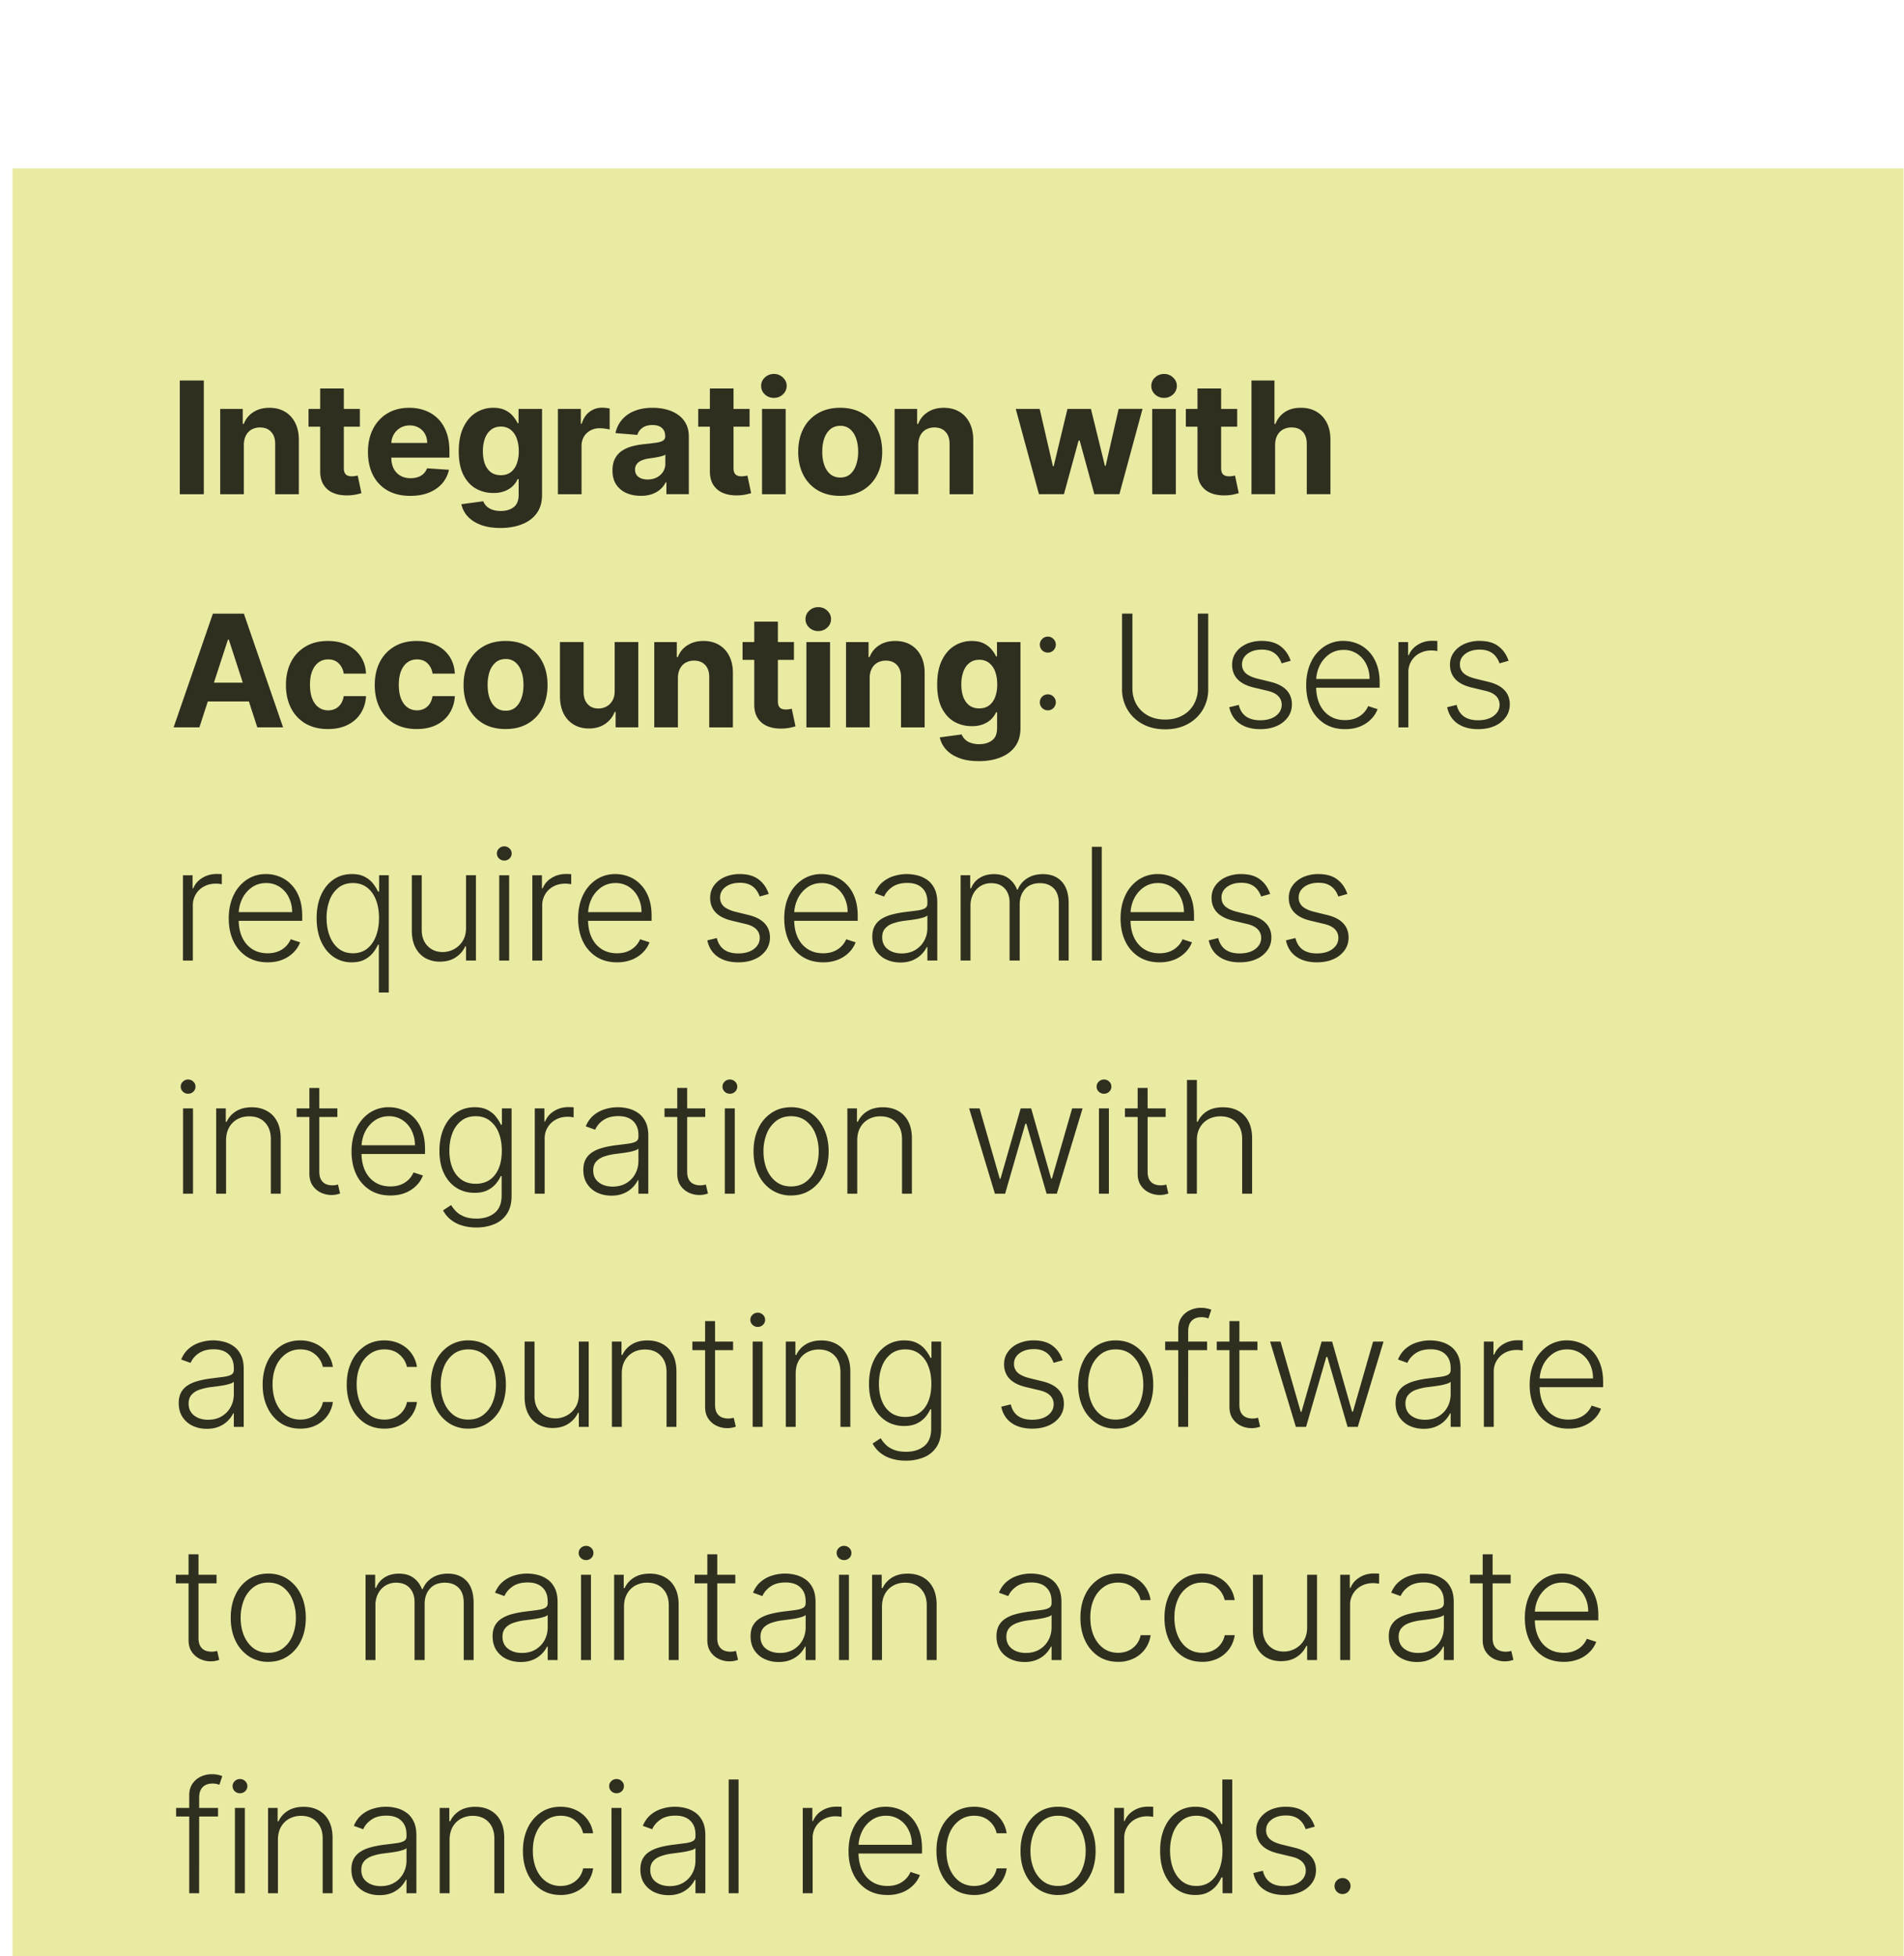 <svg xmlns="http://www.w3.org/2000/svg" width="147" height="151" fill="none"><g filter="url(#a)"><path fill="#EAEBA2" d="M.966.463h146v150.303h-146z"/><path fill="#000" fill-opacity=".8" d="M15.737 16.833v8.781h-1.856v-8.78h1.856zm3.09 4.974v3.807h-1.826V19.03h1.74v1.161h.078c.146-.383.39-.686.733-.909.343-.225.759-.338 1.248-.338.457 0 .856.1 1.196.3.34.2.605.486.793.857.189.37.283.81.283 1.321v4.193h-1.826v-3.867c.003-.403-.1-.718-.31-.943-.208-.23-.495-.343-.86-.343a1.31 1.31 0 0 0-.653.158c-.185.106-.331.26-.437.463-.103.2-.156.442-.159.725zm8.958-2.778V20.4H23.82v-1.372h3.966zM24.72 17.45h1.826v6.14c0 .168.026.3.077.394a.426.426 0 0 0 .215.193.884.884 0 0 0 .326.056c.085 0 .171-.008.257-.022l.197-.038.287 1.359c-.091.028-.22.061-.386.098a3.04 3.04 0 0 1-.604.073c-.44.017-.826-.041-1.158-.175a1.615 1.615 0 0 1-.767-.627c-.183-.283-.273-.64-.27-1.071v-6.38zm6.956 8.292c-.677 0-1.26-.137-1.749-.412a2.82 2.82 0 0 1-1.123-1.174c-.263-.51-.395-1.111-.395-1.806 0-.677.132-1.272.395-1.783.263-.512.633-.91 1.11-1.197.48-.285 1.043-.428 1.69-.428.434 0 .838.07 1.213.21.377.137.706.344.986.622.283.277.503.626.66 1.046.157.417.236.906.236 1.466v.502h-5.561v-1.132h3.842a1.4 1.4 0 0 0-.172-.7 1.228 1.228 0 0 0-.476-.475 1.357 1.357 0 0 0-.699-.176 1.4 1.4 0 0 0-.737.193 1.352 1.352 0 0 0-.497.51 1.44 1.44 0 0 0-.185.708v1.076c0 .326.06.607.18.845.123.237.296.42.52.548.222.13.486.193.792.193.203 0 .39-.028.558-.085a1.119 1.119 0 0 0 .708-.678l1.688.112c-.085.406-.261.76-.527 1.063-.263.3-.603.535-1.02.703-.415.166-.894.249-1.437.249zm6.953 2.478c-.592 0-1.1-.081-1.523-.244-.42-.16-.754-.379-1.003-.656a2.018 2.018 0 0 1-.484-.935l1.69-.227c.05.131.132.254.244.369.11.114.258.205.441.274.186.071.412.107.678.107.397 0 .724-.097.981-.291.26-.192.39-.513.39-.965v-1.205h-.077c-.08.183-.2.356-.36.519-.16.163-.366.296-.617.399a2.373 2.373 0 0 1-.9.154 2.7 2.7 0 0 1-1.351-.343c-.403-.232-.725-.585-.965-1.06-.237-.477-.356-1.08-.356-1.809 0-.745.122-1.369.365-1.869s.566-.875.969-1.123a2.5 2.5 0 0 1 1.333-.373c.369 0 .678.063.926.188.249.123.449.278.6.463.155.183.273.363.356.54h.069V19.03h1.814v6.65c0 .56-.138 1.029-.412 1.406-.274.377-.654.66-1.14.849-.483.191-1.04.287-1.668.287zm.038-4.073c.295 0 .543-.073.746-.219.206-.148.363-.36.472-.634a2.68 2.68 0 0 0 .167-.995c0-.386-.054-.72-.163-1.003a1.466 1.466 0 0 0-.471-.665 1.2 1.2 0 0 0-.75-.236c-.3 0-.554.082-.76.245-.206.16-.361.383-.467.669a2.845 2.845 0 0 0-.159.99c0 .38.053.709.159.986.109.274.264.487.467.639.206.149.46.223.76.223zm4.406 1.466V19.03h1.77v1.149h.07c.12-.41.32-.718.604-.927a1.59 1.59 0 0 1 .977-.317 2.772 2.772 0 0 1 .575.064v1.621a2.39 2.39 0 0 0-.356-.068c-.152-.02-.29-.03-.416-.03a1.46 1.46 0 0 0-.72.175 1.294 1.294 0 0 0-.498.48 1.39 1.39 0 0 0-.18.712v3.726h-1.826zm6.4.125c-.42 0-.795-.073-1.123-.22a1.809 1.809 0 0 1-.78-.655c-.19-.292-.284-.655-.284-1.09 0-.365.067-.672.202-.921.134-.249.317-.449.549-.6a2.66 2.66 0 0 1 .789-.343 6.02 6.02 0 0 1 .934-.163c.383-.04.692-.077.926-.112.235-.037.405-.091.51-.163a.358.358 0 0 0 .16-.317v-.026c0-.271-.086-.481-.258-.63-.169-.148-.409-.223-.72-.223-.329 0-.59.073-.785.219a1.006 1.006 0 0 0-.386.54l-1.69-.137c.087-.4.255-.746.507-1.038a2.43 2.43 0 0 1 .973-.677c.4-.16.863-.24 1.39-.24.365 0 .715.043 1.05.128.337.086.636.219.896.4.263.18.47.41.622.694.151.28.227.616.227 1.007v4.442H51.45V24.7h-.052a1.86 1.86 0 0 1-.424.544c-.177.155-.39.276-.64.365a2.643 2.643 0 0 1-.861.129zm.523-1.261c.269 0 .506-.053.712-.159a1.26 1.26 0 0 0 .484-.437c.118-.183.176-.39.176-.622v-.699a.984.984 0 0 1-.236.103 4.289 4.289 0 0 1-.33.082c-.123.023-.246.044-.368.064l-.335.047a2.262 2.262 0 0 0-.562.15.899.899 0 0 0-.373.28.679.679 0 0 0-.133.428c0 .248.09.439.27.57.183.129.415.193.695.193zm7.877-5.45V20.4h-3.967v-1.372h3.967zm-3.066-1.577h1.826v6.14c0 .168.026.3.078.394a.426.426 0 0 0 .214.193.884.884 0 0 0 .326.056c.086 0 .171-.008.257-.022l.197-.038.288 1.359c-.092.028-.22.061-.386.098a3.06 3.06 0 0 1-.605.073c-.44.017-.826-.041-1.158-.175a1.616 1.616 0 0 1-.767-.627c-.183-.283-.273-.64-.27-1.071v-6.38zm4.026 8.163V19.03h1.826v6.585h-1.826zm.917-7.434a.993.993 0 0 1-.699-.27.876.876 0 0 1-.287-.657.86.86 0 0 1 .287-.647.984.984 0 0 1 .7-.274.97.97 0 0 1 .694.274c.194.18.292.396.292.647a.87.87 0 0 1-.292.656.977.977 0 0 1-.695.27zm5.119 7.563c-.666 0-1.242-.142-1.728-.425a2.904 2.904 0 0 1-1.12-1.192c-.262-.511-.394-1.104-.394-1.779 0-.68.132-1.275.395-1.784a2.87 2.87 0 0 1 1.119-1.191c.486-.286 1.062-.43 1.728-.43.666 0 1.24.144 1.723.43.486.282.86.68 1.124 1.192.263.508.394 1.103.394 1.783 0 .675-.131 1.268-.394 1.78a2.896 2.896 0 0 1-1.124 1.191c-.483.283-1.057.425-1.723.425zm.008-1.415c.303 0 .556-.086.76-.257.202-.175.355-.412.458-.712.106-.3.159-.642.159-1.025 0-.383-.053-.724-.159-1.024a1.595 1.595 0 0 0-.459-.712 1.123 1.123 0 0 0-.759-.262c-.305 0-.563.087-.771.262a1.608 1.608 0 0 0-.468.712c-.103.3-.154.641-.154 1.024s.051.725.154 1.025c.106.3.262.537.468.712.208.171.466.257.771.257zm6.018-2.521v3.807h-1.827V19.03h1.741v1.161h.077c.146-.383.39-.686.734-.909.343-.225.758-.338 1.247-.338.458 0 .856.1 1.197.3.34.2.604.486.793.857.188.37.283.81.283 1.321v4.193h-1.827v-3.867c.003-.403-.1-.718-.309-.943-.208-.23-.496-.343-.861-.343a1.31 1.31 0 0 0-.652.158 1.1 1.1 0 0 0-.437.463c-.103.2-.156.442-.159.725zm9.319 3.807-1.792-6.585h1.848l1.02 4.424h.06l1.064-4.424h1.813l1.08 4.399h.056l1.004-4.4h1.843l-1.787 6.586h-1.934l-1.132-4.142h-.082l-1.132 4.142h-1.929zm8.741 0V19.03h1.827v6.585h-1.827zm.918-7.434a.993.993 0 0 1-.699-.27.876.876 0 0 1-.287-.657.86.86 0 0 1 .287-.647.984.984 0 0 1 .699-.274.97.97 0 0 1 .694.274.85.85 0 0 1 .292.647.87.87 0 0 1-.291.656.977.977 0 0 1-.695.27zm5.646.849V20.4h-3.966v-1.372h3.966zm-3.066-1.578h1.826v6.14c0 .168.026.3.078.394a.426.426 0 0 0 .214.193.883.883 0 0 0 .326.056c.086 0 .171-.008.257-.022l.197-.038.288 1.359c-.092.028-.22.061-.386.098a3.06 3.06 0 0 1-.605.073c-.44.017-.826-.041-1.157-.175a1.615 1.615 0 0 1-.768-.627c-.183-.283-.273-.64-.27-1.071v-6.38zm5.994 4.356v3.807h-1.826v-8.78h1.775v3.356h.077c.148-.388.389-.693.72-.913.332-.223.748-.334 1.248-.334.457 0 .856.1 1.196.3.343.197.609.482.798.853.191.369.285.81.283 1.325v4.193h-1.827v-3.867c.003-.406-.1-.722-.309-.948-.206-.226-.494-.338-.866-.338a1.34 1.34 0 0 0-.66.158c-.189.106-.337.26-.446.463-.106.2-.16.442-.163.725zM15.394 43.614h-1.99l3.032-8.78h2.392l3.028 8.78h-1.99l-2.2-6.774h-.068l-2.204 6.774zm-.124-3.451h4.699v1.449h-4.7v-1.45zm10.048 3.58c-.675 0-1.255-.143-1.741-.429a2.899 2.899 0 0 1-1.115-1.2c-.257-.512-.386-1.1-.386-1.767 0-.675.13-1.266.39-1.775a2.9 2.9 0 0 1 1.12-1.196c.483-.289 1.057-.433 1.723-.433.575 0 1.078.104 1.51.313.431.208.773.501 1.024.879.252.377.39.82.416 1.329h-1.724a1.329 1.329 0 0 0-.385-.793c-.206-.203-.476-.305-.81-.305-.284 0-.531.077-.742.232-.21.151-.372.373-.49.664-.117.292-.175.645-.175 1.06 0 .42.057.777.171 1.071.118.295.282.52.494.673.211.155.458.232.741.232.209 0 .396-.043.562-.129.169-.085.307-.21.416-.373.111-.166.184-.364.218-.596h1.724a2.7 2.7 0 0 1-.412 1.33c-.242.38-.578.677-1.007.891-.429.215-.936.322-1.522.322zm6.857 0c-.675 0-1.255-.143-1.741-.429a2.898 2.898 0 0 1-1.115-1.2c-.257-.512-.386-1.1-.386-1.767 0-.675.13-1.266.39-1.775a2.9 2.9 0 0 1 1.12-1.196c.483-.289 1.057-.433 1.723-.433.575 0 1.078.104 1.51.313.431.208.773.501 1.024.879.252.377.39.82.416 1.329h-1.724a1.324 1.324 0 0 0-.386-.793c-.205-.203-.475-.305-.81-.305-.283 0-.53.077-.742.232-.208.151-.371.373-.488.664-.117.292-.176.645-.176 1.06 0 .42.057.777.171 1.071.118.295.282.52.493.673.212.155.46.232.742.232.209 0 .396-.043.562-.129.168-.085.307-.21.416-.373.111-.166.184-.364.218-.596h1.724a2.699 2.699 0 0 1-.412 1.33c-.242.38-.578.677-1.007.891-.429.215-.936.322-1.522.322zm6.857 0c-.666 0-1.242-.142-1.728-.425a2.904 2.904 0 0 1-1.12-1.191c-.262-.512-.394-1.105-.394-1.78 0-.68.132-1.275.395-1.784a2.87 2.87 0 0 1 1.119-1.192c.486-.285 1.062-.428 1.728-.428.666 0 1.24.143 1.723.428.486.283.86.68 1.124 1.192.263.51.394 1.104.394 1.784 0 .675-.131 1.268-.394 1.78a2.896 2.896 0 0 1-1.124 1.191c-.483.283-1.057.425-1.723.425zm.008-1.415c.303 0 .556-.086.76-.257.202-.175.355-.412.458-.712.106-.3.159-.642.159-1.025 0-.383-.053-.724-.159-1.025a1.596 1.596 0 0 0-.459-.711 1.123 1.123 0 0 0-.759-.262c-.306 0-.563.087-.771.262a1.608 1.608 0 0 0-.468.712c-.103.3-.154.641-.154 1.024s.051.725.154 1.025c.106.3.262.537.468.712.208.171.465.257.771.257zm8.415-1.518v-3.782h1.826v6.586h-1.753v-1.196h-.069a1.945 1.945 0 0 1-.742.93c-.343.235-.761.352-1.256.352-.44 0-.828-.1-1.162-.3a2.063 2.063 0 0 1-.785-.853c-.185-.37-.28-.81-.283-1.325v-4.194h1.827v3.868c.003.389.107.696.313.922.206.226.482.339.827.339.22 0 .426-.05.618-.15.191-.103.346-.255.463-.455.12-.2.178-.447.176-.742zm4.884-1.003v3.807h-1.826V37.03h1.74v1.161h.078c.145-.383.39-.686.733-.908.343-.226.759-.34 1.248-.34.457 0 .856.1 1.196.3.34.201.604.487.793.858.189.37.283.81.283 1.321v4.193h-1.827v-3.867c.003-.403-.1-.718-.308-.943-.209-.23-.496-.343-.862-.343a1.31 1.31 0 0 0-.652.158c-.186.106-.331.26-.437.463-.103.2-.156.442-.159.725zm8.958-2.779v1.373h-3.966v-1.373h3.966zm-3.065-1.577h1.826v6.14c0 .168.026.3.077.394a.426.426 0 0 0 .215.193.884.884 0 0 0 .325.056c.086 0 .172-.008.258-.022l.197-.038.287 1.359c-.091.028-.22.061-.386.098a3.04 3.04 0 0 1-.604.073c-.44.017-.826-.041-1.158-.175a1.615 1.615 0 0 1-.767-.627c-.183-.282-.273-.64-.27-1.071v-6.38zm4.026 8.163V37.03h1.826v6.585h-1.826zm.917-7.434a.992.992 0 0 1-.699-.27.876.876 0 0 1-.287-.657.86.86 0 0 1 .287-.647.984.984 0 0 1 .7-.274.97.97 0 0 1 .694.274c.194.18.291.396.291.647a.87.87 0 0 1-.291.656.978.978 0 0 1-.695.27zm3.97 3.627v3.807h-1.827V37.03h1.74v1.161h.078c.146-.383.39-.686.733-.908.343-.226.759-.34 1.248-.34.457 0 .856.1 1.196.3.34.201.605.487.793.858.189.37.283.81.283 1.321v4.193h-1.826v-3.867c.002-.403-.1-.718-.31-.943-.208-.23-.495-.343-.86-.343a1.31 1.31 0 0 0-.653.158c-.185.106-.331.26-.437.463-.103.2-.156.442-.159.725zm8.421 6.414c-.591 0-1.099-.081-1.522-.244-.42-.16-.754-.379-1.003-.656a2.016 2.016 0 0 1-.485-.935l1.69-.227a1.118 1.118 0 0 0 .686.643 1.9 1.9 0 0 0 .677.107c.398 0 .725-.097.982-.291.26-.192.39-.514.39-.965v-1.205h-.077c-.08.183-.2.356-.36.519-.16.163-.366.296-.617.399a2.373 2.373 0 0 1-.9.154c-.495 0-.946-.114-1.352-.343-.403-.232-.724-.585-.964-1.06-.237-.476-.356-1.08-.356-1.808 0-.746.121-1.37.364-1.87s.566-.875.97-1.123c.405-.249.85-.373 1.333-.373.368 0 .677.063.926.188.249.123.449.278.6.463.154.183.273.364.356.54h.069V37.03h1.813v6.65c0 .56-.137 1.029-.411 1.406-.275.377-.655.66-1.14.849-.484.191-1.04.287-1.669.287zm.039-4.073c.294 0 .543-.073.746-.219.206-.148.363-.36.472-.634a2.68 2.68 0 0 0 .167-.995c0-.386-.054-.72-.163-1.003a1.466 1.466 0 0 0-.472-.665 1.2 1.2 0 0 0-.75-.236c-.3 0-.553.082-.759.245-.206.16-.362.383-.467.669a2.845 2.845 0 0 0-.159.99c0 .38.053.709.159.986.108.274.264.487.467.639.206.149.459.223.759.223zm5.293.15a.605.605 0 0 1-.437-.18.605.605 0 0 1-.18-.438c0-.171.06-.317.18-.437a.605.605 0 0 1 .437-.18c.172 0 .317.06.437.18s.18.266.18.438a.585.585 0 0 1-.085.308.593.593 0 0 1-.532.309zm0-4.455a.605.605 0 0 1-.437-.18.605.605 0 0 1-.18-.437.59.59 0 0 1 .18-.433.598.598 0 0 1 .437-.185c.172 0 .317.062.437.185.12.12.18.264.18.433a.584.584 0 0 1-.085.308.593.593 0 0 1-.532.309zm11.582-3.01h.802v5.814a3.08 3.08 0 0 1-.42 1.604 2.99 2.99 0 0 1-1.171 1.11c-.498.269-1.076.403-1.737.403-.657 0-1.236-.136-1.736-.407a3 3 0 0 1-1.17-1.11 3.058 3.058 0 0 1-.42-1.6v-5.814h.801v5.759c0 .465.104.881.313 1.247.209.363.502.649.879.858.38.208.825.313 1.333.313.51 0 .954-.105 1.334-.313.38-.209.673-.495.879-.858a2.47 2.47 0 0 0 .313-1.247v-5.759zm7.169 3.64-.7.198a1.838 1.838 0 0 0-.29-.536 1.323 1.323 0 0 0-.494-.382c-.2-.094-.449-.141-.746-.141-.446 0-.812.105-1.097.317-.286.211-.43.484-.43.819a.89.89 0 0 0 .292.69c.198.174.5.313.91.416l.994.244c.552.135.965.348 1.24.64.276.29.415.657.415 1.097 0 .371-.103.702-.309.99a2.073 2.073 0 0 1-.861.682c-.366.163-.79.245-1.274.245-.643 0-1.173-.145-1.59-.434-.418-.291-.685-.711-.802-1.26l.733-.18c.094.391.278.687.553.887.277.2.642.3 1.093.3.506 0 .91-.112 1.214-.338.303-.229.454-.515.454-.858a.916.916 0 0 0-.266-.669c-.177-.183-.446-.317-.806-.403l-1.076-.257c-.572-.137-.995-.354-1.27-.652-.273-.297-.41-.666-.41-1.106 0-.363.098-.682.295-.956.197-.277.469-.495.815-.652.346-.157.74-.236 1.183-.236.603 0 1.085.138 1.445.412.363.272.625.646.785 1.123zm4.198 5.279c-.614 0-1.146-.144-1.595-.43a2.88 2.88 0 0 1-1.042-1.196c-.243-.511-.364-1.1-.364-1.766 0-.663.121-1.252.364-1.767a2.957 2.957 0 0 1 1.017-1.213 2.617 2.617 0 0 1 1.505-.442c.357 0 .701.066 1.033.198.331.128.629.327.892.596.266.266.476.601.63 1.007.154.403.231.88.231 1.432v.378h-5.145v-.673h4.365c0-.424-.086-.804-.257-1.141a2.003 2.003 0 0 0-.708-.806 1.852 1.852 0 0 0-1.041-.296c-.418 0-.785.111-1.102.334a2.29 2.29 0 0 0-.746.884 2.752 2.752 0 0 0-.271 1.2v.403c0 .523.091.98.271 1.372.183.39.441.69.776.905.334.214.73.322 1.187.322.312 0 .585-.049.819-.146a1.757 1.757 0 0 0 .965-.935l.725.236a2.13 2.13 0 0 1-.494.767 2.5 2.5 0 0 1-.848.566c-.338.14-.726.21-1.167.21zm4.124-.138V37.03h.742v1.011h.055c.132-.331.361-.599.686-.801a2.06 2.06 0 0 1 1.115-.31 5.615 5.615 0 0 1 .403.014v.776a6.155 6.155 0 0 0-.18-.026 2.11 2.11 0 0 0-.279-.017 1.89 1.89 0 0 0-.917.219 1.617 1.617 0 0 0-.862 1.466v4.253h-.763zm8.499-5.14-.699.197a1.841 1.841 0 0 0-.291-.536 1.328 1.328 0 0 0-.494-.382c-.2-.094-.448-.141-.746-.141-.445 0-.811.105-1.097.317-.286.211-.429.484-.429.819a.89.89 0 0 0 .292.69c.197.174.5.313.909.416l.994.244c.552.135.965.348 1.239.64.278.29.416.657.416 1.097 0 .371-.103.702-.308.99a2.073 2.073 0 0 1-.862.682c-.366.163-.791.245-1.274.245-.643 0-1.173-.145-1.59-.434-.418-.291-.685-.711-.802-1.26l.733-.18c.094.391.279.687.553.887.277.2.642.3 1.094.3.505 0 .91-.112 1.213-.338.303-.229.454-.515.454-.858a.916.916 0 0 0-.265-.669c-.178-.183-.446-.317-.806-.403l-1.077-.257c-.571-.137-.994-.354-1.269-.652-.274-.297-.411-.666-.411-1.106 0-.363.098-.682.295-.956.198-.277.469-.495.815-.652a2.83 2.83 0 0 1 1.183-.236c.604 0 1.085.138 1.445.412.363.272.625.646.785 1.123zM14.125 61.613V55.03h.742v1.011h.055c.132-.331.36-.599.686-.801.33-.206.7-.31 1.115-.31a5.633 5.633 0 0 1 .403.014v.776a6.484 6.484 0 0 0-.18-.026 2.104 2.104 0 0 0-.278-.017c-.343 0-.65.073-.918.219a1.622 1.622 0 0 0-.63.596 1.645 1.645 0 0 0-.232.87v4.253h-.763zm6.537.138c-.615 0-1.147-.144-1.595-.43a2.873 2.873 0 0 1-1.042-1.196c-.243-.511-.365-1.1-.365-1.766 0-.663.122-1.252.365-1.767a2.956 2.956 0 0 1 1.016-1.213 2.62 2.62 0 0 1 1.505-.442c.357 0 .701.066 1.033.198.332.128.629.327.892.596.266.266.476.601.63 1.007.155.403.232.88.232 1.432v.378h-5.145v-.673h4.364a2.48 2.48 0 0 0-.257-1.141 2 2 0 0 0-.707-.806 1.854 1.854 0 0 0-1.042-.296c-.418 0-.785.111-1.102.334a2.297 2.297 0 0 0-.746.884 2.761 2.761 0 0 0-.27 1.2v.403c0 .523.09.98.27 1.372.183.39.441.69.776.905.334.214.73.322 1.188.322.311 0 .584-.049.818-.146a1.756 1.756 0 0 0 .965-.935l.725.236a2.14 2.14 0 0 1-.493.767 2.512 2.512 0 0 1-.85.566c-.337.14-.725.21-1.166.21zm8.587 2.332v-3.692h-.07c-.088.2-.213.406-.377.618a1.992 1.992 0 0 1-.647.527c-.269.143-.602.215-.999.215a2.42 2.42 0 0 1-1.42-.43c-.405-.285-.722-.684-.95-1.196-.227-.511-.34-1.107-.34-1.787 0-.678.113-1.271.34-1.78.228-.511.546-.909.955-1.192.409-.286.885-.429 1.428-.429.403 0 .736.072.999.215.266.143.479.319.639.527.16.206.284.407.373.605h.09v-1.256h.746v9.055h-.767zm-2.003-3.031c.426 0 .79-.116 1.09-.348.3-.234.528-.556.685-.964.16-.412.24-.884.24-1.415 0-.526-.078-.99-.235-1.394-.158-.406-.386-.723-.686-.952-.298-.231-.662-.347-1.094-.347-.44 0-.812.12-1.115.36a2.173 2.173 0 0 0-.686.965 3.825 3.825 0 0 0-.231 1.368c0 .511.078.973.236 1.385.157.411.387.739.69.981.303.24.672.36 1.106.36zm8.734-1.956v-4.069h.763v6.586h-.763V60.52h-.06a2.033 2.033 0 0 1-.733.845c-.335.223-.743.334-1.226.334a2.26 2.26 0 0 1-1.12-.274 1.942 1.942 0 0 1-.767-.815c-.186-.357-.279-.796-.279-1.316v-4.267h.764v4.22c0 .514.151.928.454 1.243.303.312.692.467 1.166.467.297 0 .583-.071.858-.214.274-.143.5-.352.677-.626.177-.277.266-.617.266-1.02zm2.563 2.517V55.03h.767v6.585h-.767zm.39-7.717a.565.565 0 0 1-.403-.16.526.526 0 0 1-.167-.39c0-.15.056-.28.167-.385a.556.556 0 0 1 .403-.163c.157 0 .292.054.403.163a.512.512 0 0 1 .167.386.526.526 0 0 1-.167.39.564.564 0 0 1-.403.159zm2.166 7.717V55.03h.742v1.011h.056a1.64 1.64 0 0 1 .686-.801c.329-.206.7-.31 1.115-.31a5.627 5.627 0 0 1 .403.014v.776a6.45 6.45 0 0 0-.18-.026 2.101 2.101 0 0 0-.28-.017c-.342 0-.648.073-.917.219a1.62 1.62 0 0 0-.63.596 1.644 1.644 0 0 0-.231.87v4.253h-.764zm6.537.138c-.615 0-1.146-.144-1.595-.43a2.873 2.873 0 0 1-1.042-1.196c-.243-.511-.364-1.1-.364-1.766 0-.663.121-1.252.364-1.767a2.957 2.957 0 0 1 1.016-1.213 2.619 2.619 0 0 1 1.505-.442c.357 0 .702.066 1.033.198.332.128.63.327.892.596.266.266.476.601.63 1.007.155.403.232.88.232 1.432v.378h-5.145v-.673h4.365a2.48 2.48 0 0 0-.258-1.141 2 2 0 0 0-.707-.806 1.854 1.854 0 0 0-1.042-.296c-.417 0-.785.111-1.102.334a2.297 2.297 0 0 0-.746.884 2.76 2.76 0 0 0-.27 1.2v.403c0 .523.09.98.27 1.372.183.39.442.69.776.905.335.214.73.322 1.188.322.311 0 .584-.049.819-.146a1.755 1.755 0 0 0 .965-.935l.724.236c-.1.277-.264.533-.493.767a2.511 2.511 0 0 1-.849.566 3.02 3.02 0 0 1-1.166.21zm11.715-5.279-.7.198a1.84 1.84 0 0 0-.29-.536 1.324 1.324 0 0 0-.494-.382c-.2-.094-.449-.141-.746-.141-.446 0-.812.105-1.098.317-.285.211-.428.484-.428.819a.89.89 0 0 0 .291.69c.197.174.5.313.91.416l.994.244c.552.135.965.348 1.239.64.277.29.416.657.416 1.097 0 .371-.103.702-.309.99a2.073 2.073 0 0 1-.862.682c-.366.163-.79.245-1.273.245-.643 0-1.173-.145-1.59-.434-.418-.291-.685-.711-.803-1.26l.734-.18c.094.391.278.687.553.887.277.2.641.3 1.093.3.506 0 .91-.112 1.214-.338.303-.229.454-.515.454-.858a.916.916 0 0 0-.266-.669c-.177-.183-.446-.317-.806-.403l-1.076-.257c-.572-.137-.995-.354-1.27-.652-.274-.297-.41-.666-.41-1.106 0-.363.098-.682.295-.956.197-.277.469-.495.815-.652a2.83 2.83 0 0 1 1.183-.236c.603 0 1.085.138 1.445.412.363.272.624.646.785 1.123zm4.198 5.279c-.614 0-1.146-.144-1.595-.43a2.875 2.875 0 0 1-1.042-1.196c-.243-.511-.364-1.1-.364-1.766 0-.663.121-1.252.364-1.767a2.957 2.957 0 0 1 1.017-1.213 2.619 2.619 0 0 1 1.505-.442c.357 0 .701.066 1.033.198.331.128.629.327.892.596.265.266.476.601.63 1.007.154.403.231.88.231 1.432v.378h-5.145v-.673h4.365a2.48 2.48 0 0 0-.257-1.141 2 2 0 0 0-.708-.806 1.854 1.854 0 0 0-1.041-.296c-.418 0-.785.111-1.102.334a2.298 2.298 0 0 0-.746.884 2.76 2.76 0 0 0-.27 1.2v.403c0 .523.09.98.27 1.372.182.39.441.69.776.905.334.214.73.322 1.187.322.312 0 .585-.049.82-.146a1.754 1.754 0 0 0 .964-.935l.725.236a2.13 2.13 0 0 1-.494.767 2.511 2.511 0 0 1-.849.566 3.02 3.02 0 0 1-1.166.21zm5.963.012c-.397 0-.76-.077-1.089-.231a1.905 1.905 0 0 1-.785-.678c-.194-.297-.291-.657-.291-1.08 0-.326.061-.6.184-.823a1.52 1.52 0 0 1 .523-.55c.226-.142.493-.255.802-.338a7.45 7.45 0 0 1 1.02-.193c.37-.046.68-.086.935-.12.258-.034.453-.088.588-.163.134-.074.201-.194.201-.36v-.154c0-.45-.134-.802-.403-1.06-.266-.26-.649-.39-1.149-.39-.474 0-.862.105-1.162.313-.297.21-.506.455-.626.738l-.724-.262c.148-.36.354-.647.617-.861.263-.218.557-.373.883-.468a3.33 3.33 0 0 1 1.775-.047c.275.066.53.18.764.343.234.16.424.384.57.673.146.286.219.65.219 1.09v4.471H71.6v-1.042h-.047a2.109 2.109 0 0 1-1.085 1.016c-.271.118-.59.176-.956.176zm.103-.699c.406 0 .758-.09 1.055-.27.297-.18.526-.418.686-.716.163-.3.244-.63.244-.99v-.952a.76.76 0 0 1-.287.146 3.97 3.97 0 0 1-.459.116c-.171.031-.343.058-.514.081l-.463.06a4.279 4.279 0 0 0-.952.214 1.373 1.373 0 0 0-.605.404c-.14.168-.21.385-.21.651 0 .4.143.71.429.93.286.218.644.326 1.076.326zm4.55.55v-6.587h.741v1.012h.069c.131-.34.35-.607.656-.801.308-.198.678-.296 1.11-.296.455 0 .828.107 1.12.321a1.9 1.9 0 0 1 .66.875h.055c.149-.366.39-.656.725-.87.337-.218.746-.326 1.226-.326.612 0 1.095.193 1.45.579.354.383.53.943.53 1.68v4.412h-.762v-4.412c0-.52-.133-.91-.399-1.17-.266-.26-.616-.39-1.05-.39-.504 0-.89.154-1.162.463-.272.308-.408.7-.408 1.175v4.334h-.78v-4.48c0-.446-.124-.806-.373-1.08-.249-.275-.599-.412-1.05-.412-.304 0-.576.074-.82.223a1.58 1.58 0 0 0-.57.621 1.936 1.936 0 0 0-.206.91v4.218h-.763zm10.897-8.782v8.781H84.3v-8.78h.763zm4.453 8.919c-.615 0-1.146-.144-1.595-.43a2.875 2.875 0 0 1-1.042-1.196c-.243-.511-.364-1.1-.364-1.766 0-.663.121-1.252.364-1.767a2.957 2.957 0 0 1 1.016-1.213 2.619 2.619 0 0 1 1.505-.442c.357 0 .702.066 1.034.198a2.5 2.5 0 0 1 .891.596c.266.266.476.601.63 1.007.155.403.232.88.232 1.432v.378h-5.145v-.673h4.365a2.48 2.48 0 0 0-.258-1.141 2 2 0 0 0-.707-.806 1.854 1.854 0 0 0-1.042-.296 1.87 1.87 0 0 0-1.102.334 2.297 2.297 0 0 0-.746.884 2.76 2.76 0 0 0-.27 1.2v.403c0 .523.09.98.27 1.372.183.39.442.69.776.905.335.214.73.322 1.188.322.311 0 .585-.049.819-.146a1.754 1.754 0 0 0 .965-.935l.724.236c-.1.277-.264.533-.493.767a2.511 2.511 0 0 1-.849.566 3.02 3.02 0 0 1-1.166.21zm8.548-5.279-.699.198a1.838 1.838 0 0 0-.291-.536 1.323 1.323 0 0 0-.493-.382c-.2-.094-.449-.141-.746-.141-.446 0-.812.105-1.098.317-.286.211-.429.484-.429.819 0 .283.098.513.292.69.197.174.5.313.909.416l.995.244c.551.135.964.348 1.239.64.277.29.416.657.416 1.097 0 .371-.103.702-.31.99a2.072 2.072 0 0 1-.86.682c-.367.163-.791.245-1.274.245-.643 0-1.174-.145-1.591-.434-.417-.291-.685-.711-.802-1.26l.733-.18c.095.391.28.687.553.887.278.2.642.3 1.094.3.506 0 .91-.112 1.213-.338.303-.229.455-.515.455-.858a.916.916 0 0 0-.266-.669c-.177-.183-.446-.317-.806-.403l-1.076-.257c-.572-.137-.995-.354-1.27-.652-.274-.297-.411-.666-.411-1.106 0-.363.098-.682.296-.956a1.98 1.98 0 0 1 .814-.652 2.83 2.83 0 0 1 1.184-.236c.603 0 1.084.138 1.445.412.363.272.624.646.784 1.123zm5.961 0-.699.198a1.841 1.841 0 0 0-.291-.536 1.324 1.324 0 0 0-.493-.382c-.2-.094-.449-.141-.746-.141-.446 0-.812.105-1.098.317-.286.211-.429.484-.429.819a.89.89 0 0 0 .292.69c.197.174.5.313.909.416l.994.244c.552.135.965.348 1.24.64.277.29.415.657.415 1.097 0 .371-.102.702-.308.99a2.073 2.073 0 0 1-.862.682c-.366.163-.79.245-1.273.245-.644 0-1.174-.145-1.591-.434-.418-.291-.685-.711-.802-1.26l.733-.18c.095.391.279.687.553.887.278.2.642.3 1.094.3.506 0 .91-.112 1.213-.338.303-.229.455-.515.455-.858a.917.917 0 0 0-.266-.669c-.177-.183-.446-.317-.806-.403l-1.077-.257c-.571-.137-.994-.354-1.269-.652-.274-.297-.411-.666-.411-1.106 0-.363.098-.682.296-.956.197-.277.468-.495.814-.652a2.834 2.834 0 0 1 1.184-.236c.603 0 1.084.138 1.445.412.363.272.624.646.784 1.123zm-89.89 23.141v-6.586h.767v6.586h-.767zm.39-7.717a.565.565 0 0 1-.403-.16.526.526 0 0 1-.168-.39c0-.15.056-.28.168-.385a.557.557 0 0 1 .403-.163c.157 0 .291.054.403.163a.512.512 0 0 1 .167.386.526.526 0 0 1-.167.39.564.564 0 0 1-.403.159zm2.93 3.601v4.116h-.764v-6.586h.742v1.034h.068c.155-.337.395-.608.72-.81.33-.206.735-.31 1.218-.31.444 0 .832.094 1.167.28.337.182.598.453.784.81.189.357.283.796.283 1.316v4.266h-.763v-4.219c0-.54-.151-.967-.454-1.282-.3-.314-.704-.471-1.21-.471-.345 0-.653.074-.921.223a1.627 1.627 0 0 0-.64.643c-.154.277-.23.607-.23.99zm8.593-2.47v.665h-3.143v-.665h3.143zm-2.161-1.577h.767v6.444c0 .274.047.49.142.647a.803.803 0 0 0 .368.33c.152.063.313.095.485.095.1 0 .186-.006.257-.017a4.46 4.46 0 0 0 .189-.043l.163.69a1.823 1.823 0 0 1-.275.077 1.784 1.784 0 0 1-.403.039c-.28 0-.55-.062-.81-.184a1.585 1.585 0 0 1-.635-.55c-.165-.242-.248-.544-.248-.904V71.45zm6.256 8.3c-.614 0-1.146-.142-1.595-.428a2.874 2.874 0 0 1-1.041-1.197c-.243-.511-.365-1.1-.365-1.766 0-.663.122-1.252.365-1.766a2.957 2.957 0 0 1 1.016-1.214 2.619 2.619 0 0 1 1.505-.442c.357 0 .701.066 1.033.198.332.128.629.327.892.596.266.266.476.601.63 1.007.154.403.232.88.232 1.432v.378h-5.145v-.674h4.364a2.48 2.48 0 0 0-.257-1.14 2 2 0 0 0-.707-.806 1.854 1.854 0 0 0-1.042-.296c-.418 0-.785.112-1.102.335a2.297 2.297 0 0 0-.746.883 2.76 2.76 0 0 0-.27 1.2v.403c0 .523.09.98.27 1.372.183.39.441.69.776.905.334.214.73.322 1.187.322.312 0 .585-.049.82-.146a1.755 1.755 0 0 0 .964-.935l.725.236a2.14 2.14 0 0 1-.493.767 2.511 2.511 0 0 1-.85.566c-.337.14-.725.21-1.166.21zm6.637 2.47a3.6 3.6 0 0 1-1.18-.176 2.53 2.53 0 0 1-.853-.471 2.263 2.263 0 0 1-.54-.674l.626-.411c.094.166.22.329.377.489.16.16.368.293.622.398.257.106.573.16.947.16.584 0 1.054-.147 1.411-.438.36-.292.54-.745.54-1.36v-1.483h-.068c-.089.2-.216.4-.382.6a1.963 1.963 0 0 1-.652.493c-.265.132-.596.198-.99.198-.526 0-.993-.13-1.402-.39-.406-.26-.726-.632-.96-1.115-.232-.486-.348-1.065-.348-1.737 0-.666.113-1.252.339-1.758.229-.506.547-.9.956-1.183.409-.283.885-.425 1.428-.425.403 0 .737.072 1.003.215.266.14.479.314.64.523.162.209.29.412.38.609h.078v-1.257h.746v6.758c0 .557-.119 1.016-.356 1.376a2.11 2.11 0 0 1-.969.798 3.522 3.522 0 0 1-1.393.261zm-.052-3.374c.423 0 .785-.102 1.085-.305.3-.206.53-.5.69-.883.16-.383.24-.839.24-1.368 0-.514-.078-.97-.236-1.367a2.132 2.132 0 0 0-.686-.944c-.297-.231-.661-.347-1.093-.347-.44 0-.812.119-1.115.356a2.175 2.175 0 0 0-.686.96c-.154.4-.231.848-.231 1.342 0 .503.078.948.236 1.334.157.383.387.683.69.9.303.215.672.322 1.106.322zm4.561.767v-6.586h.742v1.012h.056a1.64 1.64 0 0 1 .686-.801c.328-.206.7-.31 1.114-.31a5.633 5.633 0 0 1 .403.014v.776a6.484 6.484 0 0 0-.18-.026 2.104 2.104 0 0 0-.278-.017c-.343 0-.65.073-.918.219a1.622 1.622 0 0 0-.63.596 1.645 1.645 0 0 0-.232.87v4.253h-.763zm5.914.15c-.398 0-.76-.077-1.09-.231a1.905 1.905 0 0 1-.784-.678c-.194-.297-.292-.657-.292-1.08 0-.326.062-.6.185-.823.123-.223.297-.406.523-.55.226-.142.493-.255.802-.338a7.45 7.45 0 0 1 1.02-.193c.369-.046.68-.086.935-.12.257-.034.453-.089.587-.163.135-.074.202-.194.202-.36v-.154c0-.45-.135-.802-.403-1.06-.266-.26-.65-.39-1.15-.39-.474 0-.861.105-1.161.314a1.723 1.723 0 0 0-.626.737l-.725-.262c.149-.36.355-.647.617-.861.264-.218.558-.373.884-.468a3.33 3.33 0 0 1 1.775-.047c.274.066.529.18.763.343.234.16.424.385.57.673.146.286.219.65.219 1.09v4.471h-.763v-1.042h-.047a2.109 2.109 0 0 1-1.085 1.016c-.272.118-.59.176-.956.176zm.103-.699c.406 0 .757-.09 1.054-.27.298-.18.526-.418.686-.716.163-.3.245-.63.245-.99v-.952a.76.76 0 0 1-.288.146 3.97 3.97 0 0 1-.458.116c-.172.031-.343.058-.515.081l-.463.06a4.279 4.279 0 0 0-.952.214 1.373 1.373 0 0 0-.604.403c-.14.17-.21.386-.21.652 0 .4.143.71.428.93.286.218.645.326 1.077.326zm7.143-6.037v.665h-3.143v-.665h3.143zm-2.161-1.577h.767v6.444c0 .274.047.49.142.647a.803.803 0 0 0 .369.33c.151.063.313.095.484.095.1 0 .186-.006.257-.017a3.26 3.26 0 0 0 .189-.043l.163.69a1.823 1.823 0 0 1-.275.077 1.783 1.783 0 0 1-.403.039c-.28 0-.55-.062-.81-.184a1.585 1.585 0 0 1-.635-.55c-.165-.242-.248-.544-.248-.904V71.45zm3.673 8.163v-6.586h.768v6.586h-.768zm.39-7.717a.564.564 0 0 1-.403-.16.526.526 0 0 1-.167-.39c0-.15.056-.28.167-.385a.556.556 0 0 1 .403-.163c.157 0 .292.054.403.163a.512.512 0 0 1 .168.386.526.526 0 0 1-.168.39.565.565 0 0 1-.403.159zm4.726 7.854a2.677 2.677 0 0 1-1.509-.433 2.93 2.93 0 0 1-1.02-1.196c-.246-.511-.37-1.102-.37-1.77 0-.675.124-1.268.37-1.78a2.888 2.888 0 0 1 1.02-1.2c.437-.29.94-.434 1.51-.434.568 0 1.07.145 1.504.433.435.29.775.69 1.02 1.201.25.512.374 1.105.374 1.78 0 .668-.123 1.258-.369 1.77a2.918 2.918 0 0 1-1.025 1.196c-.434.29-.936.433-1.505.433zm0-.698c.458 0 .845-.123 1.162-.37.318-.245.558-.572.72-.981.166-.409.25-.859.25-1.35 0-.492-.084-.944-.25-1.356a2.305 2.305 0 0 0-.72-.99c-.317-.249-.704-.373-1.162-.373-.454 0-.842.124-1.162.373a2.337 2.337 0 0 0-.724.99 3.65 3.65 0 0 0-.245 1.355c0 .492.082.942.245 1.351.166.409.407.736.724.982.318.246.705.369 1.162.369zm5.108-3.555v4.116h-.763v-6.586h.741v1.034h.07c.153-.337.394-.608.72-.81.328-.206.734-.31 1.217-.31.443 0 .832.094 1.166.28.338.182.6.453.785.81.189.357.283.796.283 1.316v4.266h-.763v-4.219c0-.54-.152-.967-.455-1.282-.3-.314-.703-.471-1.209-.471a1.87 1.87 0 0 0-.922.223 1.626 1.626 0 0 0-.639.643c-.154.277-.231.607-.231.99zm10.628 4.116-1.99-6.586h.806l1.561 5.433h.056l1.556-5.433h.81l1.544 5.42h.06l1.56-5.42h.807l-1.99 6.586h-.788l-1.561-5.398h-.082l-1.56 5.398h-.79zm8.033 0v-6.586h.767v6.586h-.767zm.39-7.717a.564.564 0 0 1-.403-.16.526.526 0 0 1-.167-.39c0-.15.055-.28.167-.385a.556.556 0 0 1 .403-.163c.157 0 .291.054.403.163a.512.512 0 0 1 .167.386.526.526 0 0 1-.167.39.564.564 0 0 1-.403.159zm4.76 1.131v.665h-3.143v-.665h3.143zm-2.16-1.577h.767v6.444c0 .274.047.49.141.647a.803.803 0 0 0 .369.33c.151.063.313.095.484.095.1 0 .186-.006.258-.017a3.26 3.26 0 0 0 .188-.043l.163.69a1.823 1.823 0 0 1-.274.077 1.783 1.783 0 0 1-.403.039c-.28 0-.55-.062-.81-.184a1.585 1.585 0 0 1-.635-.55c-.166-.242-.249-.544-.249-.904V71.45zm4.569 4.047v4.116h-.763v-8.78h.763v3.228h.068c.155-.34.393-.612.716-.815.326-.203.738-.304 1.235-.304.446 0 .838.091 1.175.274.337.183.6.453.789.81.189.358.283.798.283 1.321v4.266h-.768v-4.219c0-.543-.151-.97-.454-1.282-.3-.314-.706-.471-1.218-.471a1.94 1.94 0 0 0-.939.223 1.639 1.639 0 0 0-.651.643c-.158.277-.236.607-.236.99zm-76.44 22.266a2.53 2.53 0 0 1-1.089-.231 1.905 1.905 0 0 1-.784-.678c-.195-.297-.292-.657-.292-1.08 0-.326.062-.6.184-.823.123-.223.298-.406.524-.55.225-.142.493-.255.801-.338a7.451 7.451 0 0 1 1.02-.193c.37-.046.681-.086.936-.12.257-.034.453-.089.587-.163.134-.074.201-.194.201-.36v-.154c0-.45-.134-.802-.403-1.06-.265-.26-.648-.39-1.149-.39-.474 0-.861.105-1.162.314a1.737 1.737 0 0 0-.626.737l-.724-.262c.149-.36.354-.647.617-.861.263-.218.558-.373.883-.468a3.282 3.282 0 0 1 1.776-.046c.274.065.528.18.763.342.234.16.424.385.57.673.146.286.219.65.219 1.09v4.471h-.764v-1.042h-.047a2.109 2.109 0 0 1-1.085 1.016c-.271.118-.59.176-.956.176zm.103-.699c.406 0 .758-.09 1.055-.27.297-.18.526-.418.686-.716.163-.3.244-.63.244-.99v-.952a.76.76 0 0 1-.287.146 3.97 3.97 0 0 1-.459.116c-.171.031-.343.058-.514.081l-.463.06a4.28 4.28 0 0 0-.952.214 1.373 1.373 0 0 0-.605.403c-.14.17-.21.386-.21.652 0 .4.143.71.43.93.285.218.644.326 1.075.326zm7.122.686c-.589 0-1.102-.147-1.54-.441a2.925 2.925 0 0 1-1.011-1.21c-.24-.51-.36-1.094-.36-1.749 0-.66.121-1.247.364-1.762a2.95 2.95 0 0 1 1.02-1.209c.435-.294.94-.442 1.514-.442.44 0 .84.086 1.196.258a2.327 2.327 0 0 1 1.325 1.788h-.771a1.705 1.705 0 0 0-.58-.952c-.302-.266-.688-.399-1.157-.399-.42 0-.792.114-1.115.343a2.253 2.253 0 0 0-.759.948c-.18.403-.27.87-.27 1.402 0 .534.089 1.007.266 1.419.177.409.426.729.746.96.323.232.7.348 1.132.348.292 0 .557-.055.797-.163a1.651 1.651 0 0 0 .944-1.197h.771a2.332 2.332 0 0 1-1.295 1.792c-.354.178-.76.266-1.217.266zm6.491 0c-.588 0-1.102-.147-1.539-.441a2.925 2.925 0 0 1-1.012-1.21c-.24-.51-.36-1.094-.36-1.749 0-.66.122-1.247.365-1.762a2.95 2.95 0 0 1 1.02-1.209c.434-.294.939-.442 1.514-.442.44 0 .838.086 1.196.258a2.329 2.329 0 0 1 1.325 1.788h-.772a1.705 1.705 0 0 0-.579-.952c-.303-.266-.689-.399-1.158-.399-.42 0-.791.114-1.114.343a2.254 2.254 0 0 0-.76.948c-.18.403-.27.87-.27 1.402 0 .534.09 1.007.266 1.419.178.409.426.729.747.96.323.232.7.348 1.131.348.292 0 .558-.055.798-.163a1.653 1.653 0 0 0 .943-1.197h.772a2.332 2.332 0 0 1-1.295 1.792c-.354.178-.76.266-1.218.266zm6.479 0a2.677 2.677 0 0 1-1.51-.433 2.93 2.93 0 0 1-1.02-1.196c-.245-.511-.368-1.102-.368-1.77 0-.675.122-1.268.368-1.78a2.888 2.888 0 0 1 1.02-1.2 2.67 2.67 0 0 1 1.51-.434c.569 0 1.07.145 1.505.433.434.29.775.69 1.02 1.201.25.512.373 1.105.373 1.78 0 .668-.123 1.258-.368 1.77a2.918 2.918 0 0 1-1.025 1.196c-.434.29-.936.433-1.505.433zm0-.698c.457 0 .845-.123 1.162-.37a2.28 2.28 0 0 0 .72-.981c.166-.409.249-.859.249-1.35 0-.492-.083-.944-.249-1.356a2.306 2.306 0 0 0-.72-.99c-.317-.249-.705-.373-1.162-.373-.454 0-.842.124-1.162.373a2.337 2.337 0 0 0-.725.99 3.65 3.65 0 0 0-.244 1.355c0 .492.081.942.244 1.351.166.409.408.736.725.982s.705.369 1.162.369zm8.53-1.956v-4.069h.762v6.586h-.763V96.52h-.06a2.033 2.033 0 0 1-.733.845c-.335.222-.743.334-1.226.334a2.25 2.25 0 0 1-1.12-.274 1.942 1.942 0 0 1-.767-.815c-.186-.357-.279-.796-.279-1.316v-4.267h.764v4.22c0 .514.151.928.454 1.243.303.311.692.467 1.166.467.298 0 .583-.071.858-.214.274-.143.5-.352.677-.626.178-.277.266-.617.266-1.02zm3.317-1.599v4.116h-.764v-6.586h.742v1.034h.069c.154-.337.394-.608.72-.81.329-.206.735-.31 1.218-.31.443 0 .832.094 1.166.28.337.182.599.453.785.81.188.357.283.796.283 1.316v4.266h-.764v-4.219c0-.54-.151-.967-.454-1.282-.3-.314-.703-.471-1.21-.471-.345 0-.652.074-.921.223a1.626 1.626 0 0 0-.639.643c-.154.277-.231.607-.231.99zm8.593-2.47v.665h-3.143v-.665H56.6zm-2.16-1.577h.767v6.444c0 .274.047.49.141.647a.803.803 0 0 0 .369.33c.151.063.313.095.484.095.1 0 .186-.006.258-.017.071-.015.134-.029.188-.043l.163.69a1.82 1.82 0 0 1-.274.077 1.783 1.783 0 0 1-.403.039c-.28 0-.55-.062-.81-.184a1.586 1.586 0 0 1-.635-.55c-.166-.242-.249-.544-.249-.904V89.45zm3.672 8.163v-6.586h.768v6.586h-.767zm.39-7.717a.565.565 0 0 1-.402-.16.526.526 0 0 1-.168-.39c0-.15.056-.28.168-.385a.556.556 0 0 1 .403-.163c.157 0 .291.054.403.163a.512.512 0 0 1 .167.386.526.526 0 0 1-.167.39.564.564 0 0 1-.403.159zm2.93 3.601v4.116h-.763v-6.586h.742v1.034h.068c.155-.337.395-.608.72-.81.33-.206.735-.31 1.218-.31.443 0 .832.094 1.167.28.337.182.598.453.784.81.189.357.283.796.283 1.316v4.266h-.763v-4.219c0-.54-.151-.967-.454-1.282-.3-.314-.704-.471-1.21-.471a1.87 1.87 0 0 0-.922.223 1.627 1.627 0 0 0-.638.643c-.155.277-.232.607-.232.99zm8.512 6.723a3.57 3.57 0 0 1-1.179-.176 2.523 2.523 0 0 1-.853-.471 2.263 2.263 0 0 1-.54-.674l.626-.411c.094.166.22.329.377.489.16.16.367.293.622.398.257.106.573.16.947.16.583 0 1.053-.147 1.41-.438.36-.292.541-.745.541-1.36v-1.483h-.069c-.088.2-.215.4-.381.6a1.963 1.963 0 0 1-.652.493c-.266.132-.596.198-.99.198-.526 0-.994-.13-1.402-.39a2.659 2.659 0 0 1-.96-1.115c-.232-.486-.348-1.065-.348-1.737 0-.666.113-1.252.339-1.758.228-.506.547-.9.956-1.183.409-.283.884-.425 1.427-.425.404 0 .738.072 1.004.215.266.14.479.314.639.523.163.209.29.412.381.609h.077v-1.257h.746v6.758c0 .557-.118 1.016-.355 1.376a2.11 2.11 0 0 1-.97.798 3.521 3.521 0 0 1-1.393.261zm-.051-3.374c.423 0 .784-.102 1.084-.305.3-.206.53-.5.69-.883.16-.383.24-.839.24-1.368 0-.514-.078-.97-.235-1.367a2.133 2.133 0 0 0-.686-.944c-.297-.231-.662-.347-1.093-.347-.44 0-.812.119-1.115.356a2.175 2.175 0 0 0-.686.96c-.154.4-.232.848-.232 1.342 0 .503.079.948.236 1.334.157.383.388.683.69.9.303.215.672.322 1.107.322zm12.152-4.374-.7.198a1.84 1.84 0 0 0-.29-.536 1.324 1.324 0 0 0-.494-.382c-.2-.094-.448-.141-.746-.141-.446 0-.812.105-1.097.317-.286.211-.43.484-.43.819a.89.89 0 0 0 .292.69c.198.174.5.313.91.416l.994.244c.552.135.965.348 1.24.64.276.29.415.657.415 1.097 0 .372-.103.702-.309.99a2.073 2.073 0 0 1-.861.682c-.366.163-.79.244-1.274.244-.643 0-1.173-.144-1.59-.433-.418-.291-.685-.711-.802-1.26l.733-.18c.094.391.279.687.553.887.277.2.642.3 1.093.3.506 0 .91-.112 1.214-.338.303-.229.454-.515.454-.858a.916.916 0 0 0-.266-.669c-.177-.183-.445-.317-.806-.403l-1.076-.257c-.572-.137-.995-.354-1.269-.652-.274-.297-.412-.666-.412-1.106 0-.363.099-.682.296-.956.197-.277.469-.494.815-.652a2.83 2.83 0 0 1 1.183-.236c.603 0 1.085.138 1.445.412.363.272.625.646.785 1.123zm4.096 5.278a2.677 2.677 0 0 1-1.51-.433 2.93 2.93 0 0 1-1.02-1.196c-.246-.511-.369-1.102-.369-1.77 0-.675.123-1.268.369-1.78a2.888 2.888 0 0 1 1.02-1.2c.438-.29.94-.434 1.51-.434.568 0 1.07.145 1.504.433.435.29.775.69 1.02 1.201.25.512.374 1.105.374 1.78 0 .668-.123 1.258-.369 1.77a2.918 2.918 0 0 1-1.025 1.196c-.434.29-.936.433-1.505.433zm0-.698c.457 0 .844-.123 1.162-.37a2.28 2.28 0 0 0 .72-.981c.166-.409.248-.859.248-1.35 0-.492-.082-.944-.248-1.356a2.306 2.306 0 0 0-.72-.99c-.318-.249-.705-.373-1.163-.373-.454 0-.841.124-1.161.373a2.337 2.337 0 0 0-.725.99 3.648 3.648 0 0 0-.244 1.355c0 .492.081.942.244 1.351.166.409.407.736.725.982.317.246.704.369 1.162.369zm7.054-6.025v.665h-3.237v-.665h3.237zm-2.226 6.586v-7.55c0-.355.082-.653.245-.896a1.59 1.59 0 0 1 .647-.553 1.95 1.95 0 0 1 .845-.19 2.195 2.195 0 0 1 .815.146l-.223.67a9.943 9.943 0 0 0-.21-.06 1.203 1.203 0 0 0-.314-.035c-.331 0-.587.093-.767.279-.18.186-.27.452-.27.797l-.004 7.392h-.764zm6.114-6.586v.665h-3.143v-.665h3.143zm-2.161-1.577h.767v6.444c0 .274.047.49.141.647a.803.803 0 0 0 .37.33c.15.063.312.095.484.095.1 0 .185-.006.257-.017.071-.015.134-.029.189-.043l.163.69a1.825 1.825 0 0 1-.275.077 1.783 1.783 0 0 1-.403.039c-.28 0-.55-.062-.81-.184a1.585 1.585 0 0 1-.635-.55c-.166-.242-.248-.544-.248-.904V89.45zm5.126 8.163-1.99-6.586h.807l1.561 5.433h.055l1.557-5.433h.81l1.544 5.42h.06l1.56-5.42h.807l-1.99 6.586h-.789l-1.561-5.398h-.081l-1.561 5.398h-.789zm9.864.15c-.397 0-.76-.077-1.089-.231a1.908 1.908 0 0 1-.785-.678c-.194-.297-.291-.657-.291-1.08 0-.326.061-.6.184-.823a1.5 1.5 0 0 1 .523-.55c.226-.142.493-.255.802-.338a7.47 7.47 0 0 1 1.02-.193c.369-.046.681-.086.935-.12.257-.034.453-.089.588-.163.134-.074.201-.194.201-.36v-.154c0-.45-.134-.802-.403-1.06-.266-.26-.649-.39-1.149-.39-.475 0-.862.105-1.162.314-.297.208-.506.454-.626.737l-.725-.262c.149-.36.355-.647.618-.861.263-.218.557-.373.883-.468a3.324 3.324 0 0 1 1.775-.047c.275.066.529.18.763.343.235.16.425.385.571.673.145.286.218.65.218 1.09v4.471h-.763v-1.042h-.047a2.106 2.106 0 0 1-1.085 1.016c-.271.118-.59.176-.956.176zm.103-.699c.406 0 .757-.09 1.055-.27.297-.18.526-.418.686-.716.163-.3.244-.63.244-.99v-.952a.759.759 0 0 1-.287.146 4.023 4.023 0 0 1-.459.116c-.171.031-.343.058-.514.081l-.464.06a4.279 4.279 0 0 0-.951.214 1.374 1.374 0 0 0-.605.403c-.14.17-.21.386-.21.652 0 .4.143.71.429.93.286.218.644.326 1.076.326zm4.549.55v-6.587h.742v1.012h.056a1.64 1.64 0 0 1 .686-.801c.328-.206.7-.31 1.114-.31a5.615 5.615 0 0 1 .403.014v.776a6.155 6.155 0 0 0-.18-.026 2.084 2.084 0 0 0-.278-.017c-.343 0-.649.073-.918.219a1.617 1.617 0 0 0-.862 1.466v4.253h-.763zm6.537.136c-.615 0-1.147-.142-1.595-.428a2.867 2.867 0 0 1-1.042-1.197c-.243-.511-.365-1.1-.365-1.766 0-.663.122-1.252.365-1.766a2.947 2.947 0 0 1 1.016-1.214 2.617 2.617 0 0 1 1.505-.442c.357 0 .701.066 1.033.198.332.128.629.327.892.596.266.266.476.601.63 1.007.155.403.232.88.232 1.432v.378h-5.145v-.674h4.364c0-.423-.085-.803-.257-1.14a2.001 2.001 0 0 0-.707-.806 1.857 1.857 0 0 0-1.042-.296c-.418 0-.785.112-1.102.335a2.299 2.299 0 0 0-.746.883 2.765 2.765 0 0 0-.27 1.2v.403c0 .523.09.98.27 1.372.183.39.441.69.776.905.334.214.73.322 1.188.322.311 0 .584-.049.818-.146a1.747 1.747 0 0 0 .965-.935l.725.236a2.14 2.14 0 0 1-.493.767 2.515 2.515 0 0 1-.849.566c-.338.14-.726.21-1.166.21zM16.719 109.028v.665h-3.143v-.665h3.143zm-2.16-1.577h.767v6.444c0 .274.047.49.141.647a.803.803 0 0 0 .369.331c.151.062.313.094.484.094.1 0 .186-.006.258-.017.071-.015.134-.029.188-.043l.163.69a1.79 1.79 0 0 1-.274.077 1.764 1.764 0 0 1-.403.039c-.28 0-.55-.062-.81-.184a1.586 1.586 0 0 1-.635-.549c-.166-.243-.249-.545-.249-.905v-6.624zm6.153 8.3a2.674 2.674 0 0 1-1.51-.433 2.923 2.923 0 0 1-1.02-1.196c-.246-.511-.369-1.102-.369-1.771 0-.674.123-1.267.37-1.779a2.894 2.894 0 0 1 1.02-1.201c.437-.288.94-.433 1.509-.433s1.07.145 1.505.433a2.93 2.93 0 0 1 1.02 1.201c.249.512.373 1.105.373 1.779 0 .669-.123 1.26-.369 1.771a2.912 2.912 0 0 1-1.024 1.196c-.435.289-.936.433-1.505.433zm0-.698c.457 0 .845-.123 1.162-.369a2.28 2.28 0 0 0 .72-.982c.166-.409.249-.859.249-1.351a3.59 3.59 0 0 0-.249-1.354 2.307 2.307 0 0 0-.72-.991c-.317-.249-.705-.373-1.162-.373-.455 0-.842.124-1.162.373a2.339 2.339 0 0 0-.725.991 3.646 3.646 0 0 0-.244 1.354c0 .492.081.942.244 1.351.166.409.408.736.725.982s.704.369 1.162.369zm7.51.561v-6.586h.742v1.012h.069c.131-.34.35-.607.656-.801.309-.198.679-.296 1.11-.296.455 0 .828.107 1.12.321.294.212.514.503.66.875h.056c.148-.366.39-.656.724-.87.337-.218.746-.326 1.226-.326.612 0 1.095.193 1.45.579.354.383.531.943.531 1.68v4.412h-.763v-4.412c0-.52-.133-.91-.399-1.17-.266-.26-.616-.39-1.05-.39-.503 0-.89.154-1.162.463-.272.308-.407.7-.407 1.174v4.335h-.78v-4.48c0-.446-.125-.806-.374-1.081-.248-.274-.599-.411-1.05-.411a1.54 1.54 0 0 0-.82.223c-.24.148-.43.355-.57.621a1.937 1.937 0 0 0-.205.909v4.219h-.763zm11.975.15c-.398 0-.76-.077-1.09-.231a1.9 1.9 0 0 1-.784-.678c-.194-.297-.291-.657-.291-1.08 0-.326.061-.6.184-.823.123-.223.297-.406.523-.549.226-.143.493-.256.802-.339a7.481 7.481 0 0 1 1.02-.193c.369-.046.68-.086.935-.12.257-.034.453-.088.587-.163.135-.074.202-.194.202-.36v-.154c0-.449-.134-.802-.403-1.059-.266-.26-.649-.391-1.15-.391-.474 0-.861.105-1.161.313-.297.209-.506.455-.626.738l-.725-.262c.149-.36.355-.647.618-.861.263-.218.557-.373.883-.468a3.32 3.32 0 0 1 1.775-.047c.274.066.529.18.763.343.235.16.425.385.57.673.146.286.22.649.22 1.089v4.472h-.764v-1.042h-.047a2.124 2.124 0 0 1-1.085 1.017c-.272.117-.59.175-.956.175zm.103-.699c.406 0 .757-.09 1.055-.27.297-.18.525-.418.686-.716.162-.3.244-.63.244-.99v-.952a.765.765 0 0 1-.287.146 4.076 4.076 0 0 1-.46.116c-.17.031-.342.058-.514.081l-.463.06a4.304 4.304 0 0 0-.952.214c-.263.098-.464.232-.604.403-.14.169-.21.386-.21.652 0 .4.143.71.428.931.286.217.645.325 1.077.325zm4.558.549v-6.586h.767v6.586h-.767zm.39-7.717a.564.564 0 0 1-.403-.159.527.527 0 0 1-.168-.39.51.51 0 0 1 .168-.386.555.555 0 0 1 .403-.163c.157 0 .291.054.403.163a.512.512 0 0 1 .167.386.527.527 0 0 1-.167.39.564.564 0 0 1-.403.159zm2.93 3.601v4.116h-.764v-6.586h.742v1.034h.068c.155-.337.395-.608.72-.811.33-.205.735-.308 1.218-.308.443 0 .832.093 1.166.278.338.183.6.453.785.811.189.357.283.796.283 1.316v4.266h-.763v-4.219c0-.54-.152-.967-.455-1.282-.3-.314-.703-.471-1.209-.471a1.87 1.87 0 0 0-.922.223 1.624 1.624 0 0 0-.638.643c-.155.277-.232.607-.232.99zm8.593-2.47v.665h-3.143v-.665h3.142zm-2.161-1.577h.767v6.444c0 .274.047.49.142.647a.803.803 0 0 0 .368.331c.152.062.313.094.485.094.1 0 .186-.006.257-.017a4.46 4.46 0 0 0 .189-.043l.163.69a1.79 1.79 0 0 1-.275.077 1.763 1.763 0 0 1-.403.039c-.28 0-.55-.062-.81-.184a1.587 1.587 0 0 1-.635-.549c-.165-.243-.248-.545-.248-.905v-6.624zm5.504 8.313c-.397 0-.76-.077-1.09-.231a1.9 1.9 0 0 1-.784-.678c-.194-.297-.291-.657-.291-1.08 0-.326.061-.6.184-.823.123-.223.297-.406.523-.549.226-.143.493-.256.802-.339a7.48 7.48 0 0 1 1.02-.193c.369-.046.68-.086.935-.12.257-.034.453-.088.587-.163.135-.074.202-.194.202-.36v-.154c0-.449-.134-.802-.403-1.059-.266-.26-.649-.391-1.15-.391-.474 0-.861.105-1.161.313-.297.209-.506.455-.626.738l-.725-.262c.149-.36.355-.647.618-.861.263-.218.557-.373.883-.468a3.32 3.32 0 0 1 1.775-.047c.274.066.529.18.763.343.234.16.425.385.57.673.146.286.219.649.219 1.089v4.472h-.763v-1.042h-.047a2.123 2.123 0 0 1-1.085 1.017c-.272.117-.59.175-.956.175zm.103-.699c.406 0 .757-.09 1.054-.27.298-.18.526-.418.687-.716.162-.3.244-.63.244-.99v-.952a.766.766 0 0 1-.287.146 4.073 4.073 0 0 1-.46.116c-.17.031-.342.058-.514.081l-.463.06a4.303 4.303 0 0 0-.952.214c-.263.098-.464.232-.604.403-.14.169-.21.386-.21.652 0 .4.143.71.428.931.286.217.645.325 1.077.325zm4.557.549v-6.586h.768v6.586h-.768zm.39-7.717a.564.564 0 0 1-.403-.159.527.527 0 0 1-.167-.39.51.51 0 0 1 .168-.386.555.555 0 0 1 .403-.163c.157 0 .291.054.403.163a.512.512 0 0 1 .167.386.527.527 0 0 1-.167.39.564.564 0 0 1-.403.159zm2.93 3.601v4.116h-.763v-6.586h.742v1.034h.068c.155-.337.395-.608.72-.811.33-.205.735-.308 1.218-.308.443 0 .832.093 1.167.278.337.183.598.453.784.811.189.357.283.796.283 1.316v4.266h-.763v-4.219c0-.54-.152-.967-.455-1.282-.3-.314-.703-.471-1.209-.471-.346 0-.653.074-.921.223a1.623 1.623 0 0 0-.64.643c-.154.277-.23.607-.23.99zm11.005 4.266c-.397 0-.76-.077-1.089-.231a1.9 1.9 0 0 1-.784-.678c-.195-.297-.292-.657-.292-1.08 0-.326.062-.6.184-.823a1.51 1.51 0 0 1 .523-.549c.226-.143.493-.256.802-.339a7.48 7.48 0 0 1 1.02-.193c.37-.046.681-.086.935-.12.258-.034.454-.088.588-.163.134-.074.201-.194.201-.36v-.154c0-.449-.134-.802-.403-1.059-.266-.26-.649-.391-1.149-.391-.474 0-.862.105-1.162.313-.297.209-.506.455-.626.738l-.724-.262c.148-.36.354-.647.617-.861.263-.218.558-.373.883-.468a3.32 3.32 0 0 1 1.775-.047c.275.066.53.18.764.343.234.16.424.385.57.673.146.286.219.649.219 1.089v4.472h-.764v-1.042h-.047a2.123 2.123 0 0 1-1.085 1.017 2.4 2.4 0 0 1-.956.175zm.103-.699c.406 0 .758-.09 1.055-.27.297-.18.526-.418.686-.716.163-.3.244-.63.244-.99v-.952a.764.764 0 0 1-.287.146 4.079 4.079 0 0 1-.459.116c-.171.031-.343.058-.514.081l-.463.06a4.301 4.301 0 0 0-.952.214c-.263.098-.465.232-.605.403-.14.169-.21.386-.21.652 0 .4.143.71.429.931.286.217.644.325 1.076.325zm7.122.686c-.589 0-1.102-.147-1.54-.441a2.933 2.933 0 0 1-1.011-1.209c-.24-.512-.36-1.095-.36-1.75 0-.66.121-1.247.364-1.762a2.956 2.956 0 0 1 1.02-1.209c.435-.294.94-.442 1.514-.442.44 0 .839.086 1.196.258a2.319 2.319 0 0 1 1.325 1.788h-.772a1.704 1.704 0 0 0-.579-.952c-.302-.266-.688-.399-1.157-.399-.42 0-.792.114-1.115.343a2.255 2.255 0 0 0-.759.948c-.18.403-.27.87-.27 1.402 0 .534.089 1.007.266 1.419.177.409.426.729.746.96.323.232.7.348 1.132.348.291 0 .557-.055.797-.163a1.658 1.658 0 0 0 .944-1.197h.771a2.356 2.356 0 0 1-.424 1.064 2.345 2.345 0 0 1-.87.729 2.69 2.69 0 0 1-1.218.265zm6.491 0c-.588 0-1.102-.147-1.539-.441a2.933 2.933 0 0 1-1.012-1.209c-.24-.512-.36-1.095-.36-1.75 0-.66.121-1.247.364-1.762a2.956 2.956 0 0 1 1.02-1.209c.435-.294.94-.442 1.514-.442.44 0 .84.086 1.197.258a2.324 2.324 0 0 1 1.324 1.788h-.771a1.705 1.705 0 0 0-.58-.952c-.302-.266-.688-.399-1.157-.399-.42 0-.791.114-1.114.343a2.255 2.255 0 0 0-.76.948c-.18.403-.27.87-.27 1.402 0 .534.09 1.007.266 1.419.178.409.426.729.746.96.323.232.7.348 1.132.348.292 0 .558-.055.798-.163a1.658 1.658 0 0 0 .943-1.197h.772a2.355 2.355 0 0 1-.425 1.064 2.346 2.346 0 0 1-.87.729 2.69 2.69 0 0 1-1.218.265zm8.104-2.654v-4.069h.763v6.586h-.763v-1.093h-.06a2.044 2.044 0 0 1-.733.845c-.335.223-.744.334-1.227.334-.42 0-.793-.091-1.119-.274a1.947 1.947 0 0 1-.767-.815c-.186-.357-.279-.796-.279-1.316v-4.267h.763v4.219c0 .515.152.929.455 1.244.303.311.692.467 1.166.467.297 0 .583-.071.858-.214.274-.143.5-.352.677-.626.177-.277.266-.618.266-1.021zm2.554 2.517v-6.586h.742v1.012h.056c.131-.331.36-.598.686-.801.328-.206.7-.309 1.114-.309a5.453 5.453 0 0 1 .404.013v.776l-.181-.026a2.173 2.173 0 0 0-.278-.017c-.343 0-.649.073-.918.219a1.613 1.613 0 0 0-.862 1.466v4.253h-.763zm5.914.15c-.397 0-.76-.077-1.089-.231a1.904 1.904 0 0 1-.785-.678c-.194-.297-.291-.657-.291-1.08 0-.326.061-.6.184-.823.123-.223.297-.406.523-.549.226-.143.493-.256.802-.339a7.5 7.5 0 0 1 1.02-.193c.369-.046.681-.086.935-.12.257-.034.453-.088.587-.163.135-.074.202-.194.202-.36v-.154c0-.449-.134-.802-.403-1.059-.266-.26-.649-.391-1.149-.391-.475 0-.862.105-1.162.313-.297.209-.506.455-.626.738l-.725-.262c.149-.36.355-.647.618-.861.263-.218.557-.373.883-.468a3.323 3.323 0 0 1 1.775-.047c.274.066.529.18.763.343.235.16.425.385.57.673.146.286.219.649.219 1.089v4.472h-.763v-1.042h-.047a2.116 2.116 0 0 1-1.085 1.017c-.272.117-.59.175-.956.175zm.103-.699c.406 0 .757-.09 1.054-.27.298-.18.526-.418.687-.716.162-.3.244-.63.244-.99v-.952a.765.765 0 0 1-.287.146 4.128 4.128 0 0 1-.459.116c-.172.031-.343.058-.515.081l-.463.06a4.312 4.312 0 0 0-.952.214c-.263.098-.464.232-.604.403-.14.169-.21.386-.21.652 0 .4.143.71.429.931.285.217.644.325 1.076.325zm7.143-6.037v.665h-3.143v-.665h3.143zm-2.161-1.577h.767v6.444c0 .274.048.49.142.647a.8.8 0 0 0 .369.331c.151.062.313.094.484.094.1 0 .186-.006.257-.017a4.13 4.13 0 0 0 .189-.043l.163.69a1.794 1.794 0 0 1-.274.077 1.766 1.766 0 0 1-.403.039c-.281 0-.551-.062-.811-.184a1.581 1.581 0 0 1-.634-.549c-.166-.243-.249-.545-.249-.905v-6.624zm6.257 8.3c-.615 0-1.147-.142-1.595-.428a2.876 2.876 0 0 1-1.042-1.197c-.243-.511-.365-1.1-.365-1.766 0-.663.122-1.252.365-1.767a2.96 2.96 0 0 1 1.016-1.213 2.62 2.62 0 0 1 1.505-.442c.357 0 .702.066 1.033.198.332.128.629.327.892.596.266.265.476.601.63 1.007.155.403.232.881.232 1.432v.378h-5.145v-.674h4.364c0-.423-.085-.803-.257-1.14a1.993 1.993 0 0 0-.707-.806 1.857 1.857 0 0 0-1.042-.296c-.417 0-.785.112-1.102.334a2.301 2.301 0 0 0-.746.884 2.764 2.764 0 0 0-.27 1.2v.403c0 .523.09.981.27 1.372.183.389.442.691.776.905.334.214.73.322 1.188.322.311 0 .584-.049.819-.146.237-.097.435-.227.596-.39.162-.166.285-.348.368-.545l.725.236a2.14 2.14 0 0 1-.493.767 2.506 2.506 0 0 1-.849.566 3.02 3.02 0 0 1-1.166.21zM16.835 127.028v.665h-3.237v-.665h3.237zm-2.226 6.586v-7.55c0-.355.082-.653.245-.896.166-.243.382-.428.647-.553a1.95 1.95 0 0 1 .845-.189 2.196 2.196 0 0 1 .815.146l-.223.669a4.918 4.918 0 0 0-.21-.06 1.191 1.191 0 0 0-.313-.035c-.332 0-.588.093-.768.279-.18.186-.27.452-.27.797l-.004 7.392h-.763zm3.528 0v-6.586h.768v6.586h-.768zm.39-7.717a.564.564 0 0 1-.403-.159.527.527 0 0 1-.167-.39c0-.152.056-.28.167-.386a.555.555 0 0 1 .403-.163c.157 0 .292.054.403.163a.512.512 0 0 1 .168.386.527.527 0 0 1-.168.39.564.564 0 0 1-.403.159zm2.93 3.601v4.116h-.763v-6.586h.741v1.034h.069c.154-.337.394-.608.72-.811.329-.205.735-.308 1.218-.308.443 0 .832.093 1.166.278.337.183.599.453.785.811.188.357.283.796.283 1.316v4.266h-.763v-4.219c0-.54-.152-.967-.455-1.282-.3-.314-.703-.471-1.209-.471a1.87 1.87 0 0 0-.922.223 1.623 1.623 0 0 0-.639.643c-.154.277-.231.607-.231.99zm7.839 4.266c-.398 0-.76-.077-1.09-.231a1.9 1.9 0 0 1-.784-.678c-.195-.297-.292-.657-.292-1.08 0-.326.062-.6.185-.823.123-.223.297-.406.523-.549.226-.143.493-.256.802-.339a7.481 7.481 0 0 1 1.02-.193c.369-.046.68-.086.935-.12.257-.034.453-.088.587-.163.135-.074.202-.194.202-.36v-.154c0-.449-.135-.802-.403-1.059-.266-.26-.65-.391-1.15-.391-.474 0-.861.105-1.161.313-.298.209-.506.455-.626.738l-.725-.262c.149-.36.355-.647.617-.861a2.44 2.44 0 0 1 .884-.468 3.32 3.32 0 0 1 1.775-.047c.274.066.529.18.763.343.234.16.424.385.57.673.146.286.219.649.219 1.089v4.472h-.763v-1.042h-.047a2.123 2.123 0 0 1-1.085 1.017c-.272.117-.59.175-.956.175zm.102-.699c.406 0 .758-.09 1.055-.27.297-.18.526-.418.686-.716.163-.3.245-.63.245-.99v-.952a.766.766 0 0 1-.288.146 4.073 4.073 0 0 1-.458.116c-.172.031-.343.058-.515.081l-.463.06a4.304 4.304 0 0 0-.952.214c-.263.098-.464.232-.604.403-.14.169-.21.386-.21.652 0 .4.143.71.428.931.286.217.645.325 1.076.325zm5.313-3.567v4.116h-.763v-6.586h.741v1.034h.069c.154-.337.395-.608.72-.811.329-.205.735-.308 1.218-.308.443 0 .832.093 1.166.278.337.183.6.453.785.811.189.357.283.796.283 1.316v4.266h-.763v-4.219c0-.54-.152-.967-.455-1.282-.3-.314-.703-.471-1.209-.471a1.87 1.87 0 0 0-.922.223 1.623 1.623 0 0 0-.639.643c-.154.277-.231.607-.231.99zm8.572 4.253c-.589 0-1.102-.147-1.54-.441a2.933 2.933 0 0 1-1.011-1.209c-.24-.512-.36-1.095-.36-1.75 0-.66.121-1.247.364-1.762a2.956 2.956 0 0 1 1.02-1.209c.435-.294.94-.442 1.514-.442.44 0 .839.086 1.196.258a2.32 2.32 0 0 1 1.325 1.788h-.772a1.704 1.704 0 0 0-.578-.952c-.303-.266-.69-.399-1.158-.399-.42 0-.792.114-1.115.343a2.256 2.256 0 0 0-.759.948c-.18.403-.27.87-.27 1.402 0 .534.089 1.007.266 1.419.177.409.426.729.746.96.323.232.7.348 1.132.348.291 0 .557-.055.797-.163a1.659 1.659 0 0 0 .944-1.197h.771a2.356 2.356 0 0 1-.424 1.064 2.346 2.346 0 0 1-.87.729 2.69 2.69 0 0 1-1.218.265zm3.927-.137v-6.586h.768v6.586h-.768zm.39-7.717a.564.564 0 0 1-.403-.159.527.527 0 0 1-.167-.39c0-.152.056-.28.167-.386a.555.555 0 0 1 .403-.163c.158 0 .292.054.404.163a.512.512 0 0 1 .167.386.527.527 0 0 1-.167.39.564.564 0 0 1-.404.159zm4.006 7.867c-.397 0-.76-.077-1.089-.231a1.9 1.9 0 0 1-.785-.678c-.194-.297-.291-.657-.291-1.08 0-.326.061-.6.184-.823.123-.223.297-.406.523-.549.226-.143.493-.256.802-.339a7.481 7.481 0 0 1 1.02-.193c.37-.046.68-.086.935-.12.258-.034.453-.088.588-.163.134-.074.201-.194.201-.36v-.154c0-.449-.134-.802-.403-1.059-.266-.26-.649-.391-1.149-.391-.474 0-.862.105-1.162.313-.297.209-.506.455-.626.738l-.724-.262c.148-.36.354-.647.617-.861.263-.218.557-.373.883-.468a3.32 3.32 0 0 1 1.775-.047c.275.066.53.18.764.343.234.16.424.385.57.673.146.286.218.649.218 1.089v4.472h-.763v-1.042h-.047a2.124 2.124 0 0 1-1.085 1.017 2.4 2.4 0 0 1-.956.175zm.103-.699c.406 0 .758-.09 1.055-.27.297-.18.526-.418.686-.716.163-.3.244-.63.244-.99v-.952a.765.765 0 0 1-.287.146 4.073 4.073 0 0 1-.459.116c-.171.031-.343.058-.514.081l-.463.06a4.304 4.304 0 0 0-.952.214c-.263.098-.465.232-.605.403-.14.169-.21.386-.21.652 0 .4.143.71.429.931.286.217.644.325 1.076.325zm5.312-8.232v8.781h-.763v-8.781h.763zm4.957 8.781v-6.586h.741v1.012h.056a1.65 1.65 0 0 1 .686-.801c.329-.206.7-.309 1.115-.309a5.383 5.383 0 0 1 .403.013v.776c-.034-.006-.094-.014-.18-.026a2.191 2.191 0 0 0-.279-.017 1.89 1.89 0 0 0-.917.219 1.618 1.618 0 0 0-.862 1.466v4.253h-.763zm6.536.137c-.614 0-1.146-.142-1.595-.428a2.877 2.877 0 0 1-1.042-1.197c-.243-.511-.364-1.1-.364-1.766 0-.663.121-1.252.364-1.767a2.96 2.96 0 0 1 1.017-1.213 2.622 2.622 0 0 1 1.504-.442c.358 0 .702.066 1.034.198.331.128.629.327.892.596.265.265.475.601.63 1.007.154.403.231.881.231 1.432v.378H66.04v-.674h4.365c0-.423-.086-.803-.257-1.14a1.999 1.999 0 0 0-.708-.806 1.856 1.856 0 0 0-1.041-.296c-.418 0-.785.112-1.102.334a2.3 2.3 0 0 0-.746.884 2.76 2.76 0 0 0-.27 1.2v.403c0 .523.09.981.27 1.372.183.389.441.691.776.905.334.214.73.322 1.187.322.312 0 .585-.049.82-.146a1.75 1.75 0 0 0 .964-.935l.724.236c-.1.277-.264.533-.493.767a2.503 2.503 0 0 1-.849.566 3.02 3.02 0 0 1-1.166.21zm6.696 0c-.588 0-1.101-.147-1.539-.441a2.933 2.933 0 0 1-1.012-1.209c-.24-.512-.36-1.095-.36-1.75 0-.66.122-1.247.365-1.762a2.955 2.955 0 0 1 1.02-1.209c.434-.294.939-.442 1.514-.442.44 0 .839.086 1.196.258a2.324 2.324 0 0 1 1.325 1.788h-.772a1.705 1.705 0 0 0-.579-.952c-.303-.266-.689-.399-1.158-.399-.42 0-.791.114-1.114.343a2.255 2.255 0 0 0-.76.948c-.18.403-.27.87-.27 1.402 0 .534.09 1.007.266 1.419.178.409.426.729.747.96.323.232.7.348 1.131.348.292 0 .558-.055.798-.163a1.657 1.657 0 0 0 .943-1.197h.772a2.355 2.355 0 0 1-.424 1.064 2.346 2.346 0 0 1-.87.729 2.69 2.69 0 0 1-1.219.265zm6.479 0a2.674 2.674 0 0 1-1.51-.433 2.923 2.923 0 0 1-1.02-1.196c-.246-.511-.369-1.102-.369-1.771 0-.674.123-1.267.37-1.779a2.894 2.894 0 0 1 1.02-1.201c.437-.288.94-.433 1.509-.433s1.07.145 1.505.433c.434.289.775.689 1.02 1.201.249.512.373 1.105.373 1.779 0 .669-.123 1.26-.368 1.771a2.912 2.912 0 0 1-1.025 1.196c-.435.289-.936.433-1.505.433zm0-.698c.457 0 .845-.123 1.162-.369a2.28 2.28 0 0 0 .72-.982c.166-.409.249-.859.249-1.351a3.59 3.59 0 0 0-.249-1.354 2.307 2.307 0 0 0-.72-.991c-.317-.249-.705-.373-1.162-.373-.454 0-.842.124-1.162.373a2.339 2.339 0 0 0-.725.991 3.646 3.646 0 0 0-.244 1.354c0 .492.081.942.244 1.351.166.409.408.736.725.982s.705.369 1.162.369zm4.344.561v-6.586h.742v1.012h.056c.131-.331.36-.598.686-.801.329-.206.7-.309 1.115-.309a5.379 5.379 0 0 1 .403.013v.776l-.18-.026a2.191 2.191 0 0 0-.28-.017 1.89 1.89 0 0 0-.917.219 1.617 1.617 0 0 0-.861 1.466v4.253h-.764zm6.245.137c-.54 0-1.013-.142-1.419-.428-.406-.286-.723-.685-.952-1.197-.226-.511-.338-1.107-.338-1.787 0-.678.112-1.271.338-1.78.229-.511.548-.909.956-1.192.41-.286.885-.429 1.428-.429.4 0 .733.072 1 .215.265.14.478.314.638.523.16.209.284.412.373.609h.069v-3.452h.767v8.781h-.746v-1.222h-.09a3.06 3.06 0 0 1-.377.618 2.001 2.001 0 0 1-.648.527c-.266.143-.599.214-.999.214zm.09-.698c.426 0 .79-.116 1.09-.348.3-.234.528-.556.685-.964.16-.412.24-.884.24-1.415 0-.526-.078-.991-.235-1.394-.158-.406-.386-.723-.686-.952-.3-.231-.665-.347-1.094-.347-.44 0-.811.12-1.114.36-.3.237-.53.559-.687.965a3.825 3.825 0 0 0-.231 1.368c0 .511.079.973.236 1.385.157.411.386.738.686.981.303.241.673.361 1.11.361zm9.139-4.58-.699.198a1.807 1.807 0 0 0-.291-.536 1.323 1.323 0 0 0-.493-.382c-.2-.094-.449-.141-.746-.141-.446 0-.812.105-1.098.317-.286.211-.429.484-.429.819a.89.89 0 0 0 .292.69c.197.174.5.313.909.416l.995.244c.551.135.964.348 1.239.639.277.292.416.658.416 1.098 0 .371-.103.702-.309.99a2.073 2.073 0 0 1-.862.682c-.366.163-.79.244-1.273.244-.643 0-1.174-.144-1.591-.433-.417-.291-.685-.711-.802-1.26l.733-.18c.095.391.28.687.553.887.278.2.642.3 1.094.3.506 0 .91-.112 1.213-.338.303-.229.455-.515.455-.858a.917.917 0 0 0-.266-.669c-.177-.183-.446-.317-.806-.403l-1.076-.257c-.572-.137-.995-.354-1.27-.652-.274-.297-.411-.666-.411-1.106 0-.363.099-.682.296-.956a1.98 1.98 0 0 1 .814-.652c.346-.157.74-.236 1.184-.236.603 0 1.085.138 1.445.412.363.272.624.646.784 1.123zm2.145 5.206a.602.602 0 0 1-.437-.181.602.602 0 0 1-.18-.437c0-.171.06-.317.18-.437a.605.605 0 0 1 .437-.18c.172 0 .317.06.438.18.12.12.18.266.18.437a.585.585 0 0 1-.086.309.597.597 0 0 1-.532.309z"/></g><defs><filter id="a" width="164.575" height="168.878" x="-8.321" y="-1.395" color-interpolation-filters="sRGB" filterUnits="userSpaceOnUse"><feFlood flood-opacity="0" result="BackgroundImageFix"/><feColorMatrix in="SourceAlpha" result="hardAlpha" values="0 0 0 0 0 0 0 0 0 0 0 0 0 0 0 0 0 0 127 0"/><feOffset dy="2.322"/><feGaussianBlur stdDeviation=".929"/><feColorMatrix values="0 0 0 0 0 0 0 0 0 0 0 0 0 0 0 0 0 0 0.02 0"/><feBlend in2="BackgroundImageFix" result="effect1_dropShadow_442_25707"/><feColorMatrix in="SourceAlpha" result="hardAlpha" values="0 0 0 0 0 0 0 0 0 0 0 0 0 0 0 0 0 0 127 0"/><feOffset dy="2.786"/><feGaussianBlur stdDeviation="2.322"/><feColorMatrix values="0 0 0 0 0 0 0 0 0 0 0 0 0 0 0 0 0 0 0.04 0"/><feBlend in2="effect1_dropShadow_442_25707" result="effect2_dropShadow_442_25707"/><feColorMatrix in="SourceAlpha" result="hardAlpha" values="0 0 0 0 0 0 0 0 0 0 0 0 0 0 0 0 0 0 127 0"/><feOffset dy="7.43"/><feGaussianBlur stdDeviation="4.644"/><feColorMatrix values="0 0 0 0 0 0 0 0 0 0 0 0 0 0 0 0 0 0 0.08 0"/><feBlend in2="effect2_dropShadow_442_25707" result="effect3_dropShadow_442_25707"/><feBlend in="SourceGraphic" in2="effect3_dropShadow_442_25707" result="shape"/></filter></defs></svg>